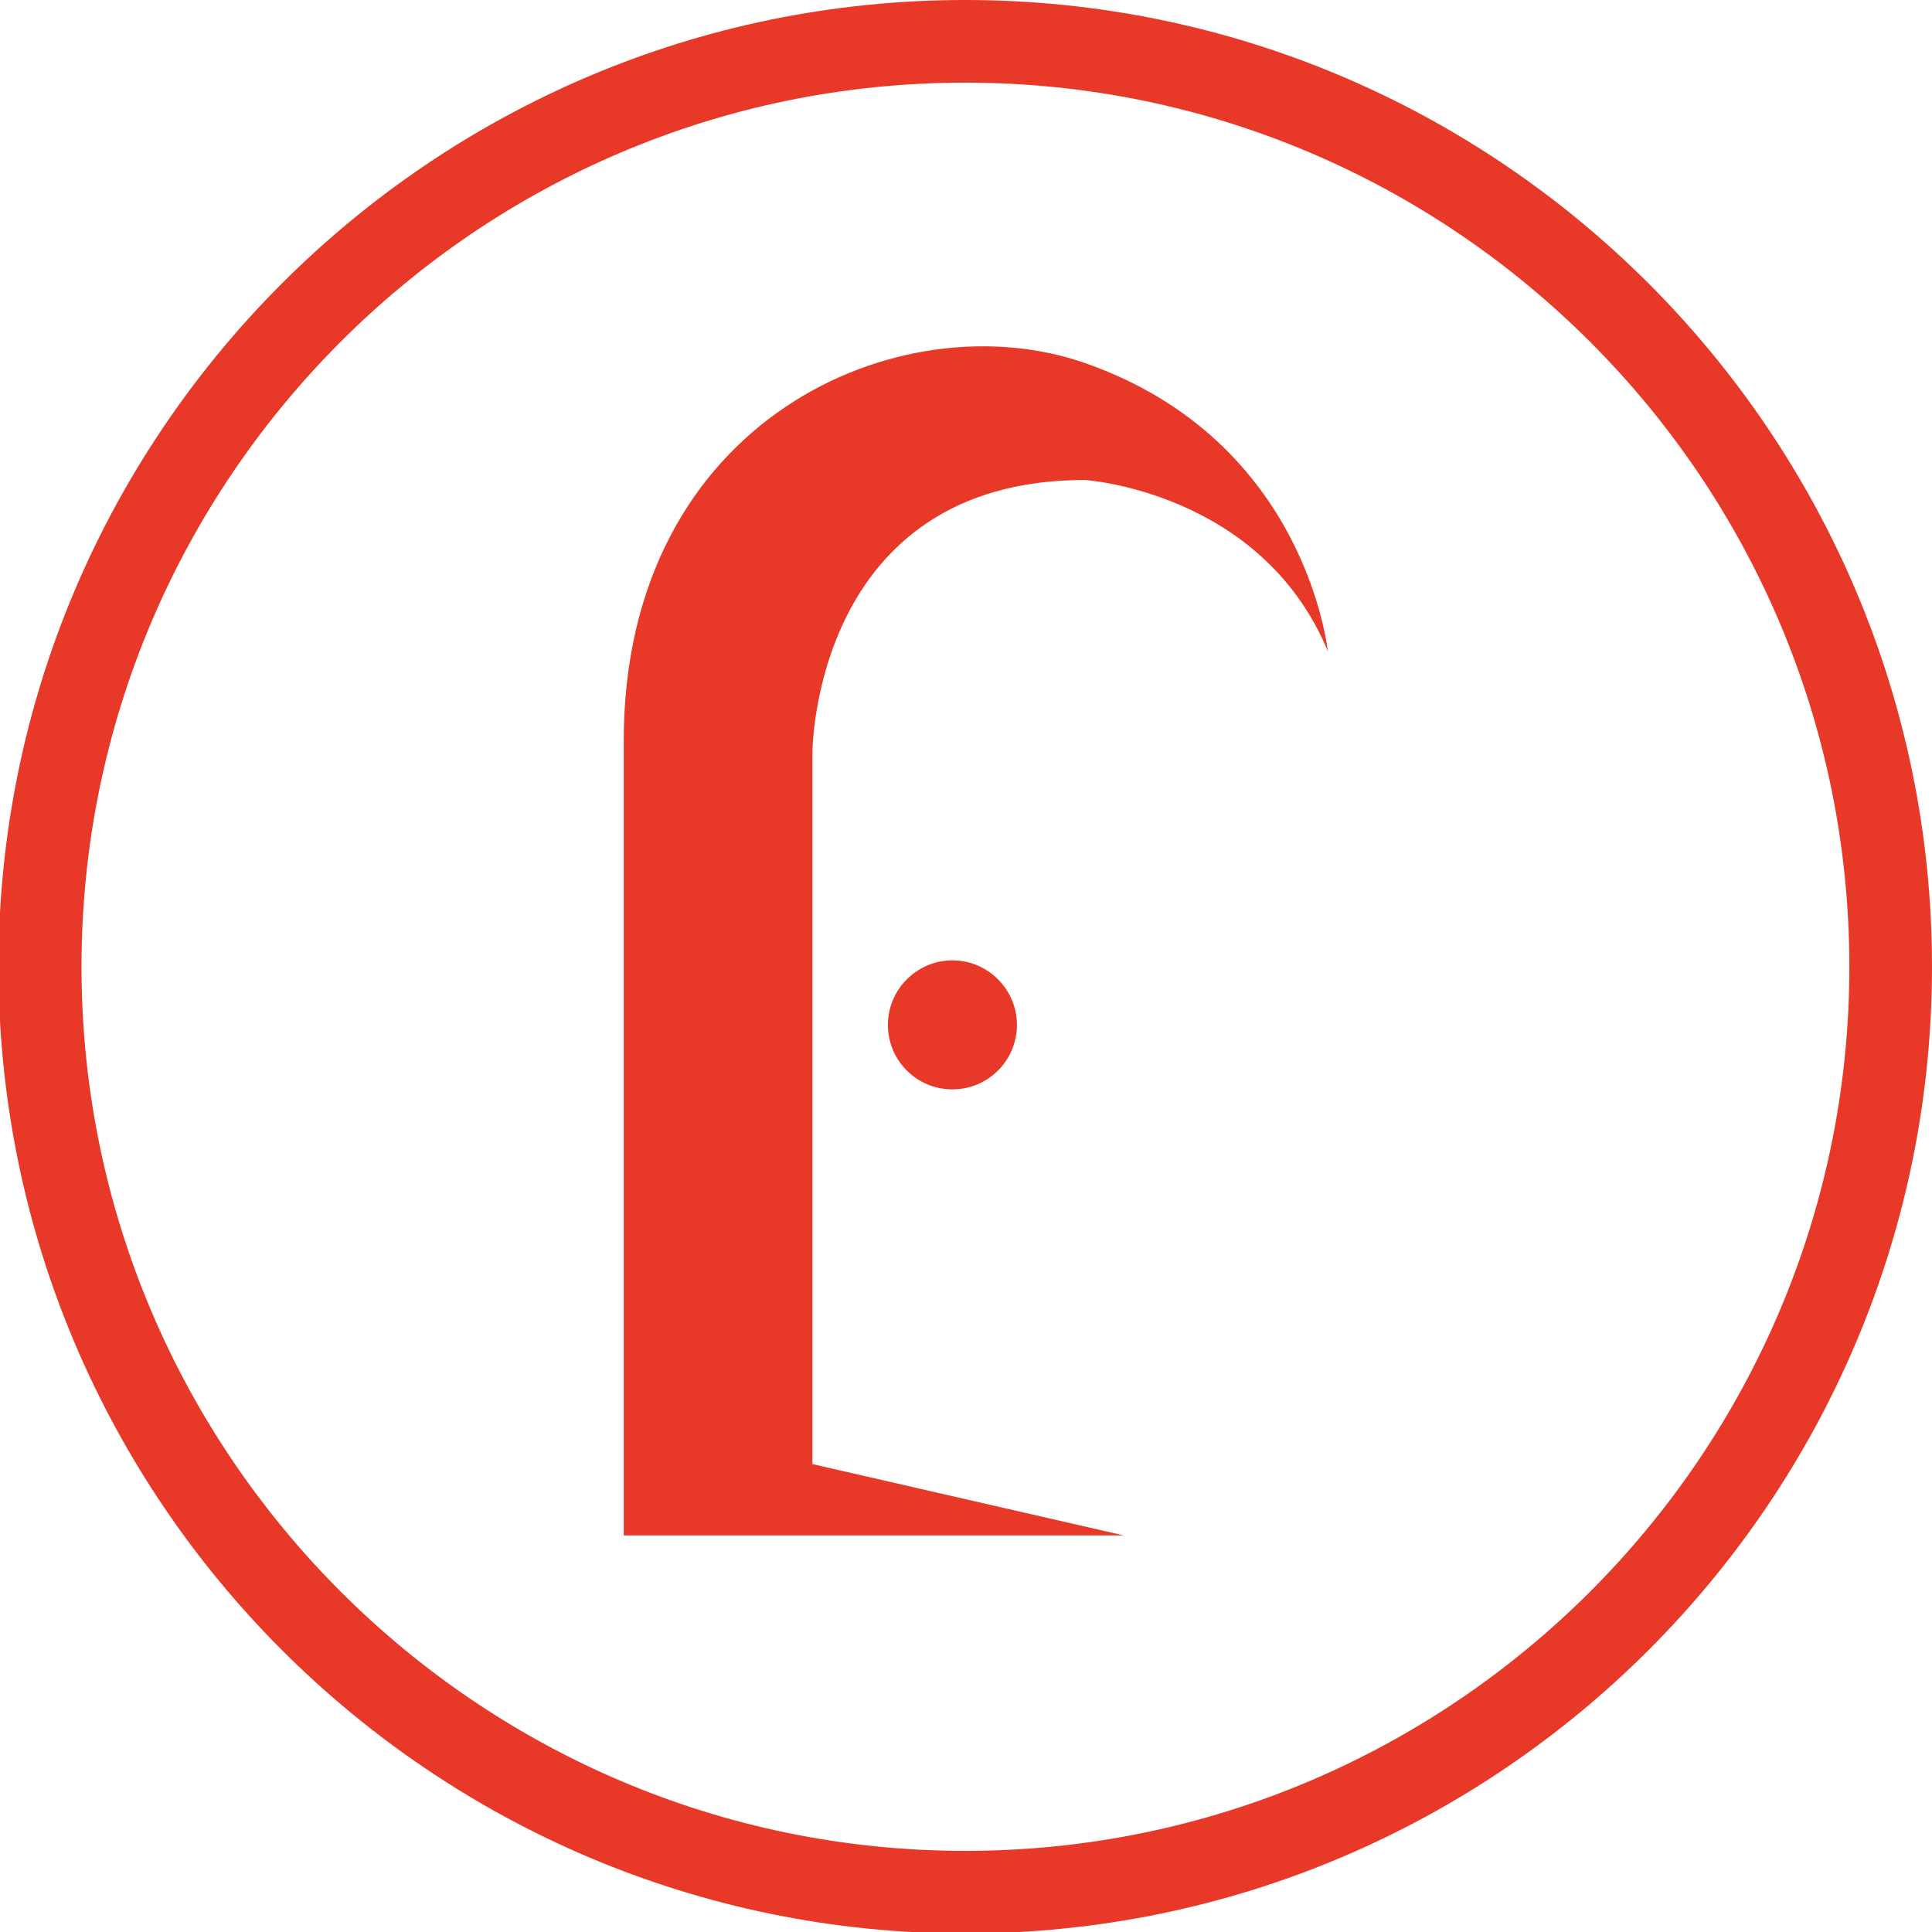 <?xml version="1.0" encoding="utf-8"?>
<!-- Generator: Adobe Illustrator 26.3.1, SVG Export Plug-In . SVG Version: 6.00 Build 0)  -->
<svg version="1.1" xmlns="http://www.w3.org/2000/svg" xmlns:xlink="http://www.w3.org/1999/xlink" x="0px" y="0px"
	 viewBox="0 0 512 512" style="enable-background:new 0 0 512 512;" xml:space="preserve">
<style type="text/css">
	.st0{fill:#E83828;}
</style>
<g id="レイヤー_1">
</g>
<g id="編集モード">
	<g>
		<path class="st0" d="M287.5,96.2c-48.7-17-122.2,14.7-122.2,100.1v210.6h20.6h35.4h76.5L215.3,388V199.3c0,0,0.2-72.1,72.2-72.1
			c0,0,46.8,3,64.4,45.4C351.8,172.6,346.5,116.8,287.5,96.2z"/>
		<path class="st0" d="M269.5,271.6c0,9.5-7.7,17.1-17.1,17.1c-9.5,0-17.1-7.7-17.1-17.1c0-9.4,7.7-17.1,17.1-17.1
			C261.8,254.5,269.5,262.2,269.5,271.6z"/>
		<path class="st0" d="M255.8,512.4C114.5,512.4-0.4,397.5-0.4,256.2C-0.4,114.9,114.5,0,255.8,0C397.1,0,512,114.9,512,256.2
			C512,397.5,397.1,512.4,255.8,512.4z M255.8,21.9C126.6,21.9,21.6,127,21.6,256.2c0,129.2,105.1,234.3,234.2,234.3
			c129.2,0,234.3-105.1,234.3-234.3C490.1,127,385,21.9,255.8,21.9z"/>
	</g>
</g>
</svg>
